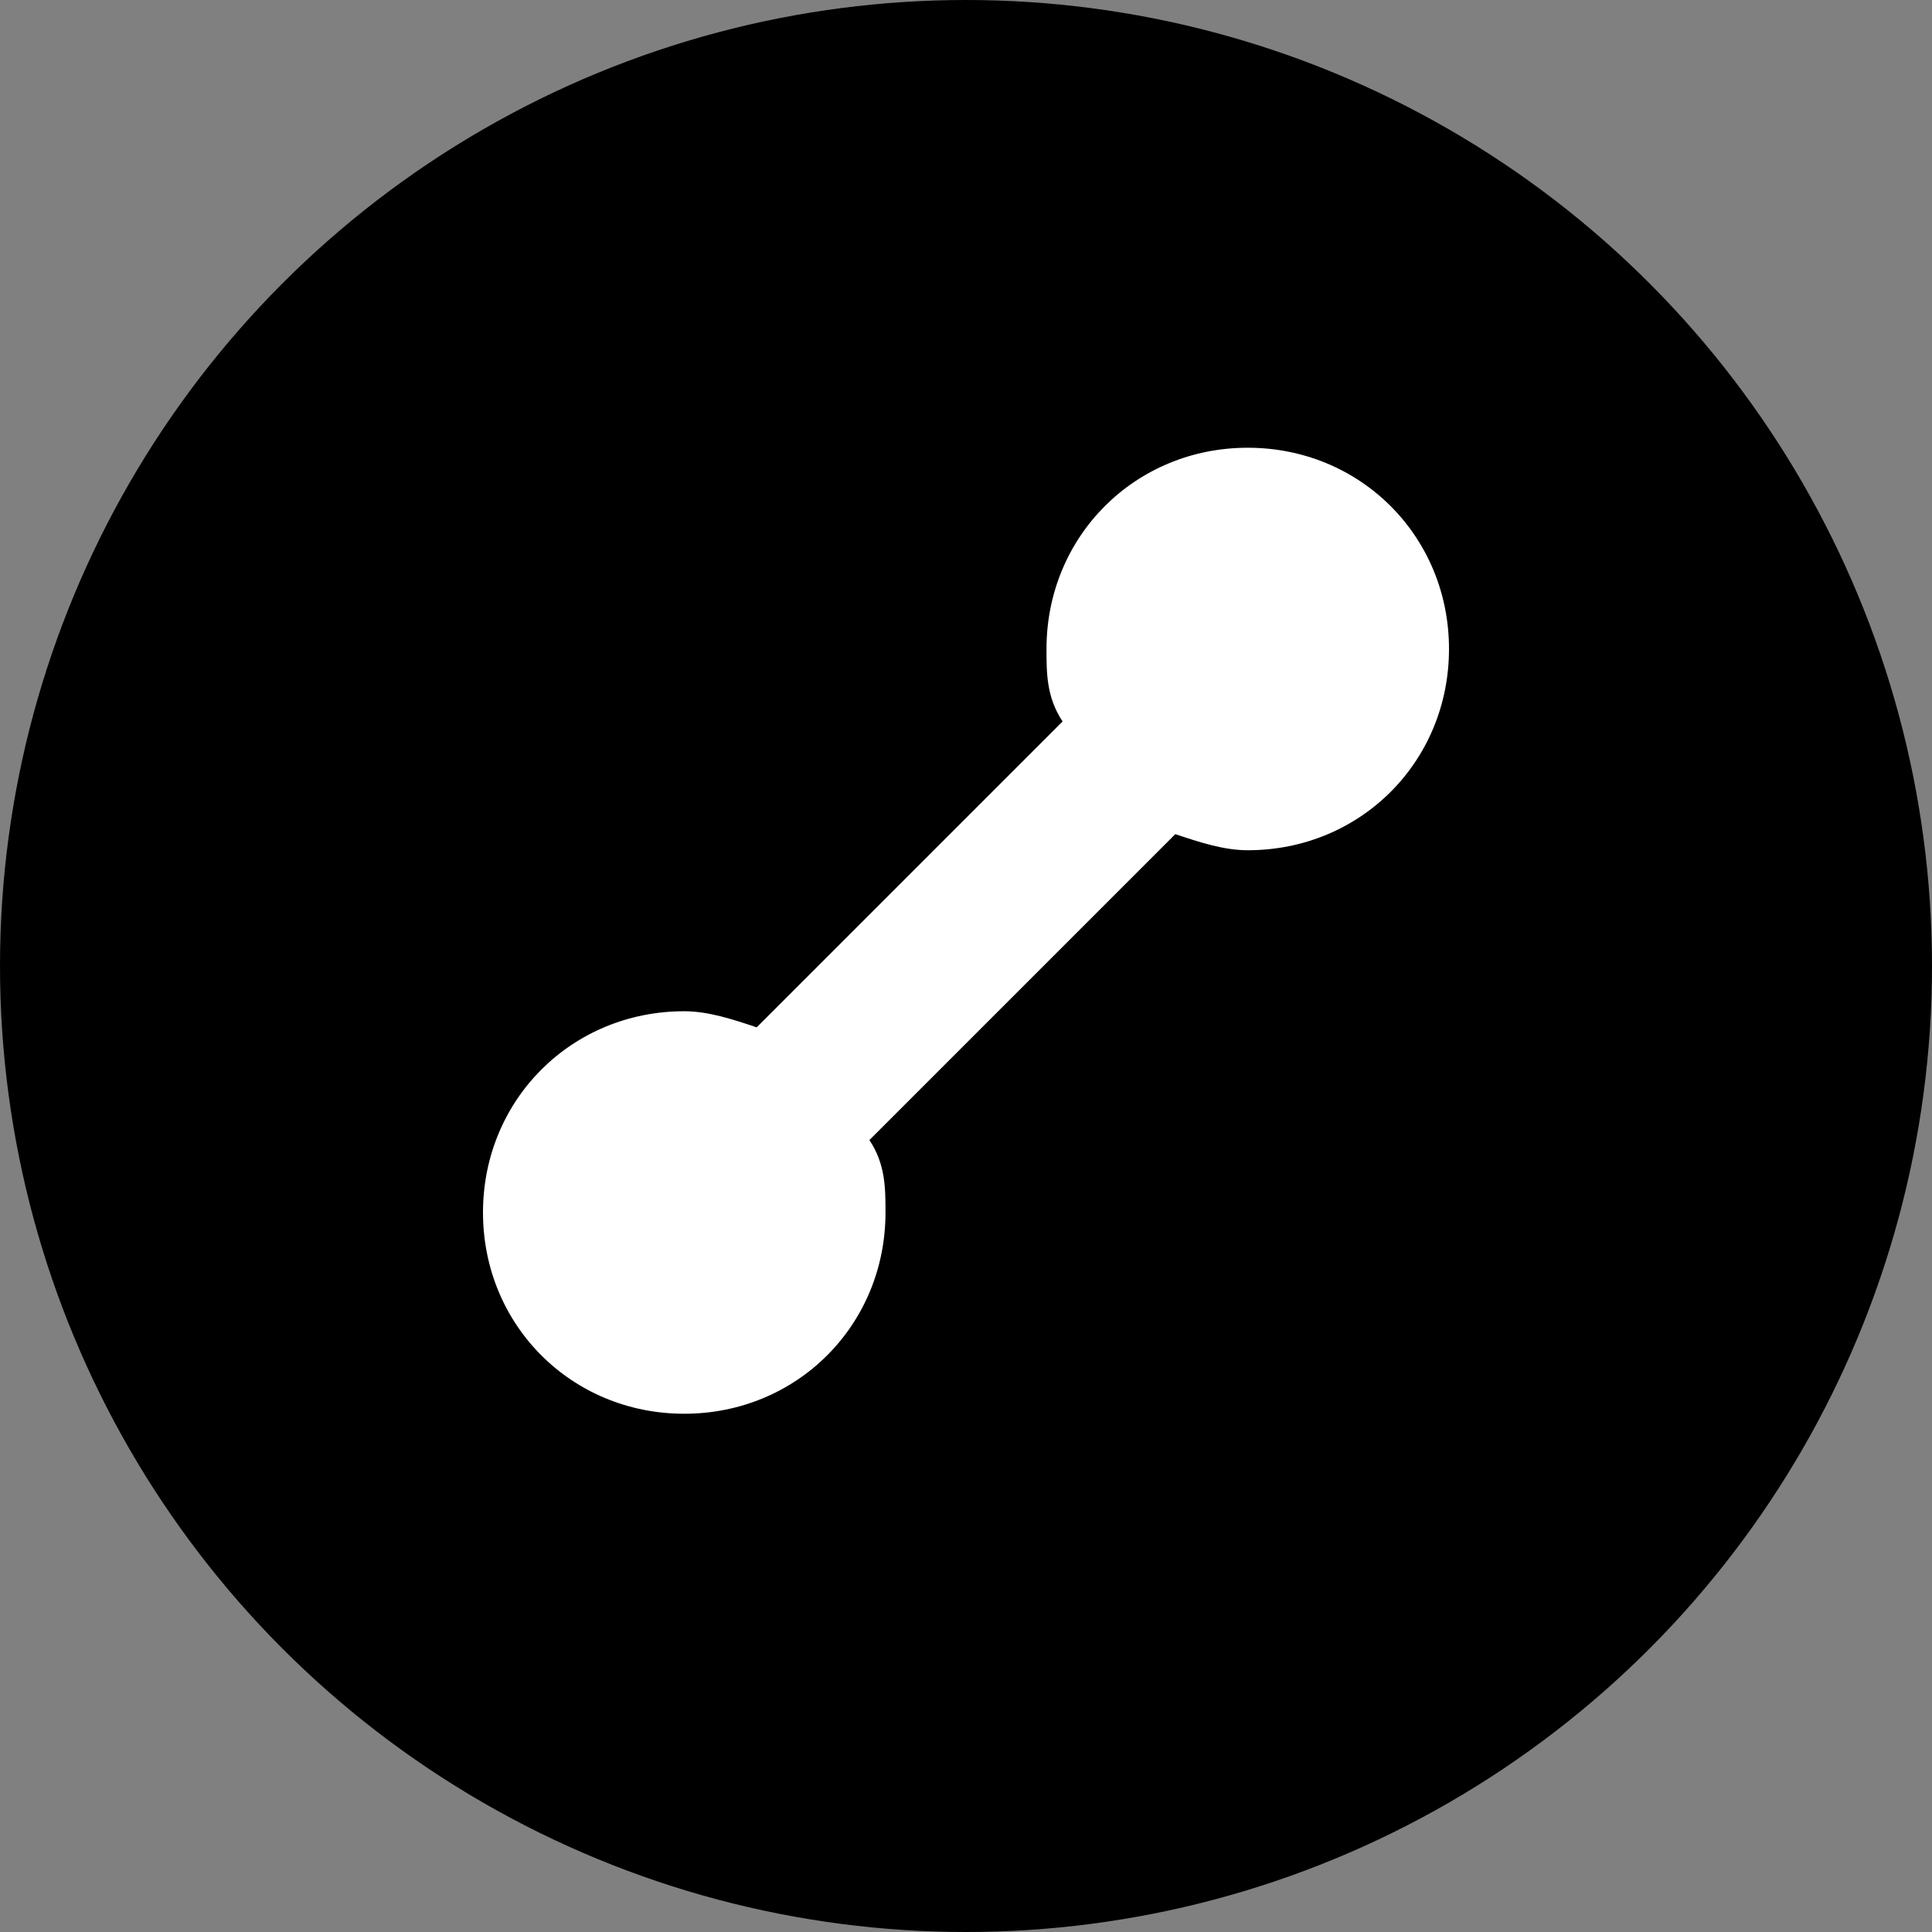 <?xml version="1.0" encoding="UTF-8"?>
<svg width="24px" height="24px" viewBox="0 0 24 24" version="1.1" xmlns="http://www.w3.org/2000/svg" xmlns:xlink="http://www.w3.org/1999/xlink">
    <rect x="0" y="0" width="24" height="24" fill="#808080" stroke="none"/>
    <title>drawLine</title>
    <g id="drawLine" stroke="none" stroke-width="1" fill="none" fill-rule="evenodd">
        <circle id="Oval" fill="currentColor" cx="12" cy="12" r="12"></circle>
        <path fill="#FFFFFF" transform="translate(2 2.062)" d="m13.5 3.5c-1.4 0-2.5 1.1-2.5 2.5 0 .3 0 .6.2.9l-3.8 3.8c-.3-.1-.6-.2-.9-.2-1.4 0-2.5 1.1-2.5 2.5s1.1 2.5 2.5 2.5 2.5-1.1 2.5-2.5c0-.3 0-.6-.2-.9l3.8-3.8c.3.1.6.2.9.2 1.4 0 2.5-1.1 2.5-2.5s-1.1-2.5-2.5-2.5z" />
    </g>
</svg>
